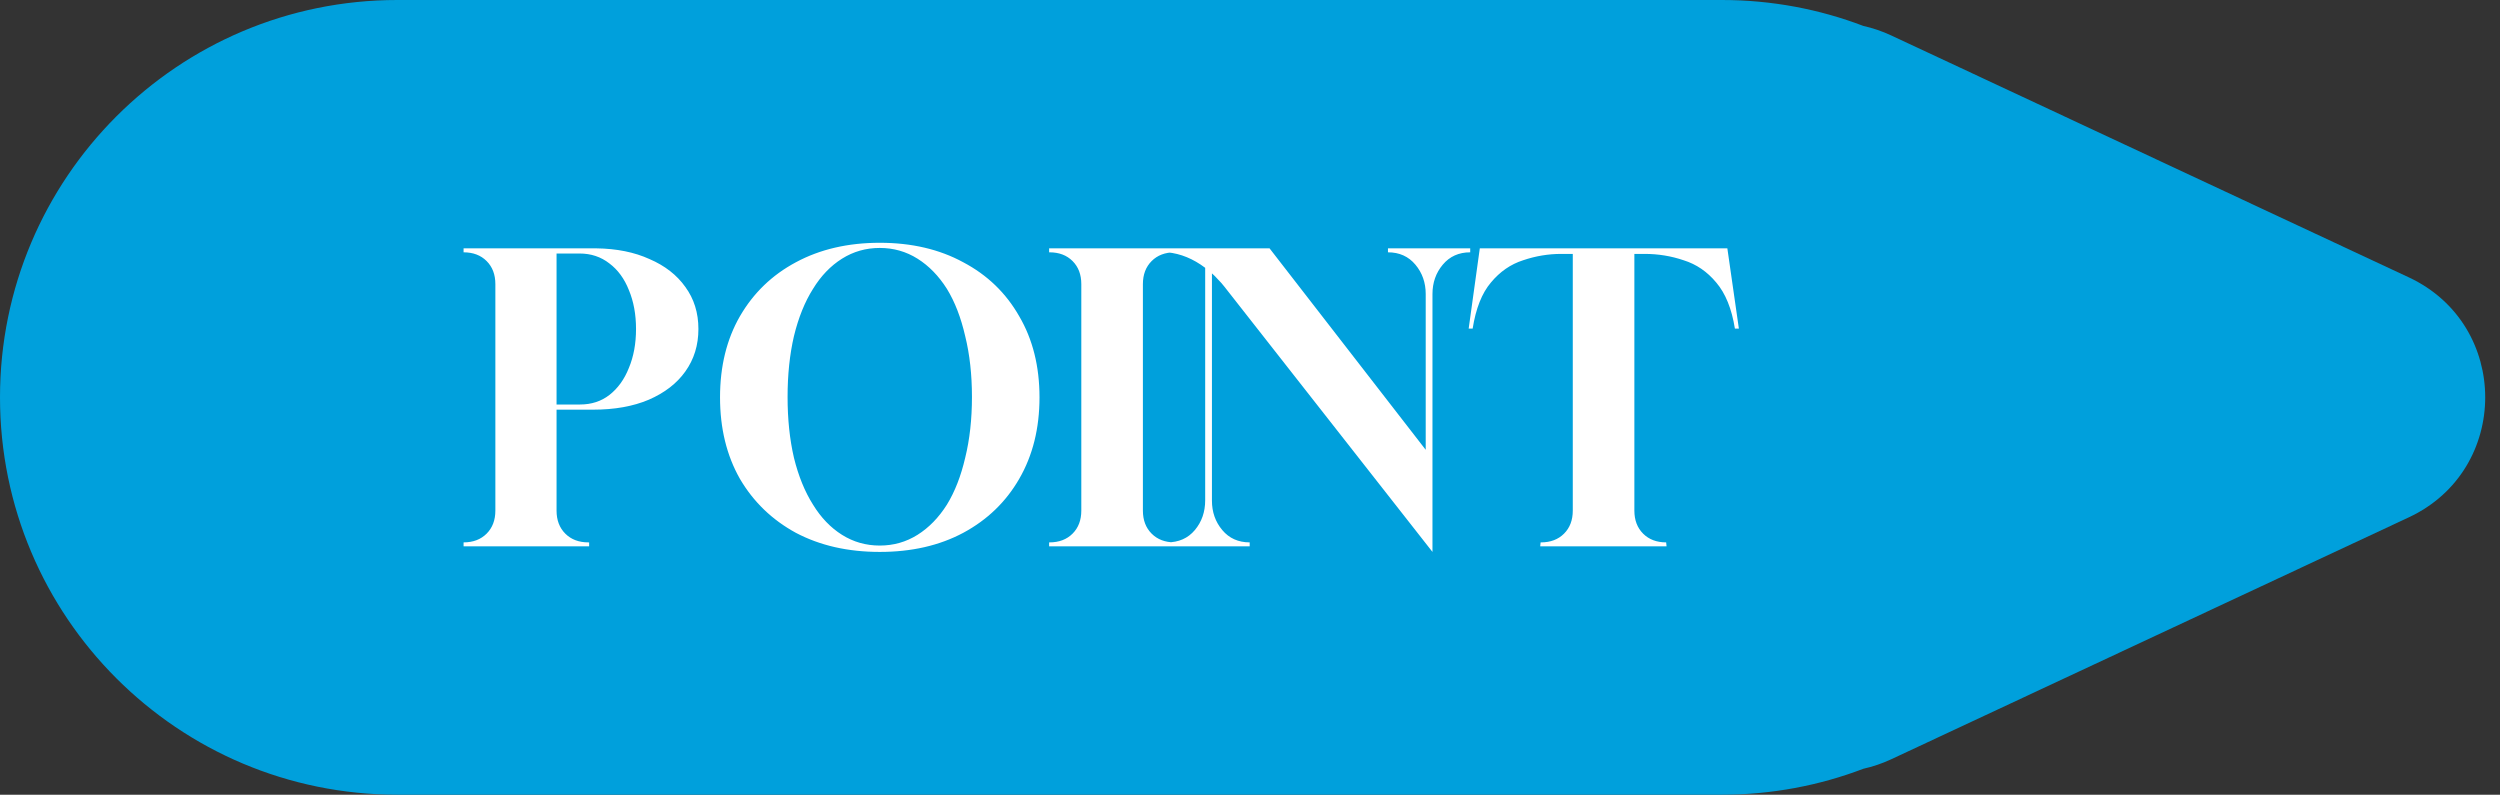 <svg width="151" height="48" viewBox="0 0 151 48" fill="none" xmlns="http://www.w3.org/2000/svg">
<rect x="0" y="0" width="151" height="48" fill="#333333" stroke="none"/>
<path fill-rule="evenodd" clip-rule="evenodd" d="M24 0C10.745 0 0 10.745 0 24C0 37.255 10.745 48 24 48H104C107.011 48 109.893 47.445 112.549 46.433C113.114 46.307 113.678 46.117 114.233 45.858L145.493 31.247C151.644 28.373 151.644 19.627 145.493 16.753L114.233 2.142C113.678 1.883 113.114 1.693 112.549 1.567C109.893 0.555 107.011 0 104 0H24Z" fill="#00A0DC"/>
<path d="M28 33V32.76C28.576 32.76 29.04 32.584 29.392 32.232C29.744 31.88 29.92 31.416 29.92 30.84V17.16C29.92 16.584 29.744 16.12 29.392 15.768C29.04 15.416 28.576 15.24 28 15.24V15H36.016C37.248 15.016 38.32 15.232 39.232 15.648C40.16 16.048 40.88 16.608 41.392 17.328C41.92 18.048 42.184 18.896 42.184 19.872C42.184 20.848 41.92 21.704 41.392 22.44C40.88 23.16 40.144 23.728 39.184 24.144C38.24 24.544 37.12 24.744 35.824 24.744H33.616V30.84C33.616 31.416 33.792 31.88 34.144 32.232C34.496 32.584 34.96 32.76 35.536 32.76H35.584V33H28ZM33.616 24.432H35.032C35.72 24.432 36.312 24.24 36.808 23.856C37.32 23.456 37.712 22.912 37.984 22.224C38.272 21.536 38.416 20.752 38.416 19.872C38.416 18.992 38.272 18.208 37.984 17.52C37.712 16.832 37.32 16.296 36.808 15.912C36.296 15.512 35.696 15.312 35.008 15.312H33.616V24.432ZM53.138 33.336C51.218 33.336 49.53 32.952 48.074 32.184C46.634 31.4 45.506 30.312 44.69 28.92C43.89 27.512 43.49 25.872 43.49 24C43.49 22.128 43.89 20.496 44.69 19.104C45.506 17.696 46.634 16.608 48.074 15.84C49.53 15.056 51.218 14.664 53.138 14.664C55.058 14.664 56.738 15.056 58.178 15.84C59.634 16.608 60.762 17.696 61.562 19.104C62.378 20.496 62.786 22.128 62.786 24C62.786 25.872 62.378 27.512 61.562 28.92C60.762 30.312 59.634 31.4 58.178 32.184C56.738 32.952 55.058 33.336 53.138 33.336ZM53.138 32.952C53.97 32.952 54.73 32.736 55.418 32.304C56.106 31.872 56.698 31.264 57.194 30.48C57.674 29.696 58.042 28.752 58.298 27.648C58.57 26.544 58.706 25.32 58.706 23.976C58.706 22.632 58.57 21.408 58.298 20.304C58.042 19.184 57.674 18.232 57.194 17.448C56.698 16.664 56.106 16.056 55.418 15.624C54.73 15.192 53.97 14.976 53.138 14.976C52.306 14.976 51.546 15.192 50.858 15.624C50.17 16.056 49.586 16.664 49.106 17.448C48.61 18.232 48.226 19.184 47.954 20.304C47.698 21.408 47.57 22.632 47.57 23.976C47.57 25.32 47.698 26.544 47.954 27.648C48.226 28.752 48.61 29.696 49.106 30.48C49.586 31.264 50.17 31.872 50.858 32.304C51.546 32.736 52.306 32.952 53.138 32.952ZM63.367 33V32.76H63.391C63.967 32.76 64.431 32.584 64.783 32.232C65.135 31.88 65.311 31.416 65.311 30.84V17.16C65.311 16.584 65.135 16.12 64.783 15.768C64.431 15.416 63.967 15.24 63.391 15.24H63.367V15H70.975V15.24H70.951C70.375 15.24 69.911 15.416 69.559 15.768C69.207 16.12 69.031 16.584 69.031 17.16V30.84C69.031 31.416 69.207 31.88 69.559 32.232C69.911 32.584 70.375 32.76 70.951 32.76H70.975V33H63.367ZM86.521 33.336L73.945 17.304C73.833 17.16 73.705 17.016 73.561 16.872C73.433 16.728 73.313 16.608 73.201 16.512V30.24C73.201 30.928 73.409 31.52 73.825 32.016C74.241 32.512 74.793 32.76 75.481 32.76V33H70.489V32.76C71.193 32.76 71.753 32.512 72.169 32.016C72.585 31.52 72.793 30.92 72.793 30.216V16.176C72.073 15.632 71.313 15.32 70.513 15.24V15H76.681L86.113 27.168V17.76C86.113 17.072 85.905 16.48 85.489 15.984C85.073 15.488 84.521 15.24 83.833 15.24V15H88.801V15.24C88.113 15.24 87.561 15.488 87.145 15.984C86.729 16.48 86.521 17.072 86.521 17.76V33.336ZM93.028 33L93.052 32.76H93.076C93.652 32.76 94.116 32.584 94.468 32.232C94.82 31.88 94.996 31.416 94.996 30.84V15.336H94.3C93.516 15.336 92.748 15.464 91.996 15.72C91.244 15.96 90.596 16.408 90.052 17.064C89.508 17.704 89.14 18.632 88.948 19.848H88.708L89.38 15H104.332L105.028 19.848H104.788C104.596 18.648 104.22 17.72 103.66 17.064C103.116 16.408 102.46 15.96 101.692 15.72C100.94 15.464 100.156 15.336 99.34 15.336H98.716V30.84C98.716 31.416 98.892 31.88 99.244 32.232C99.596 32.584 100.06 32.76 100.636 32.76L100.66 33H93.028Z" fill="white"/>
</svg>
